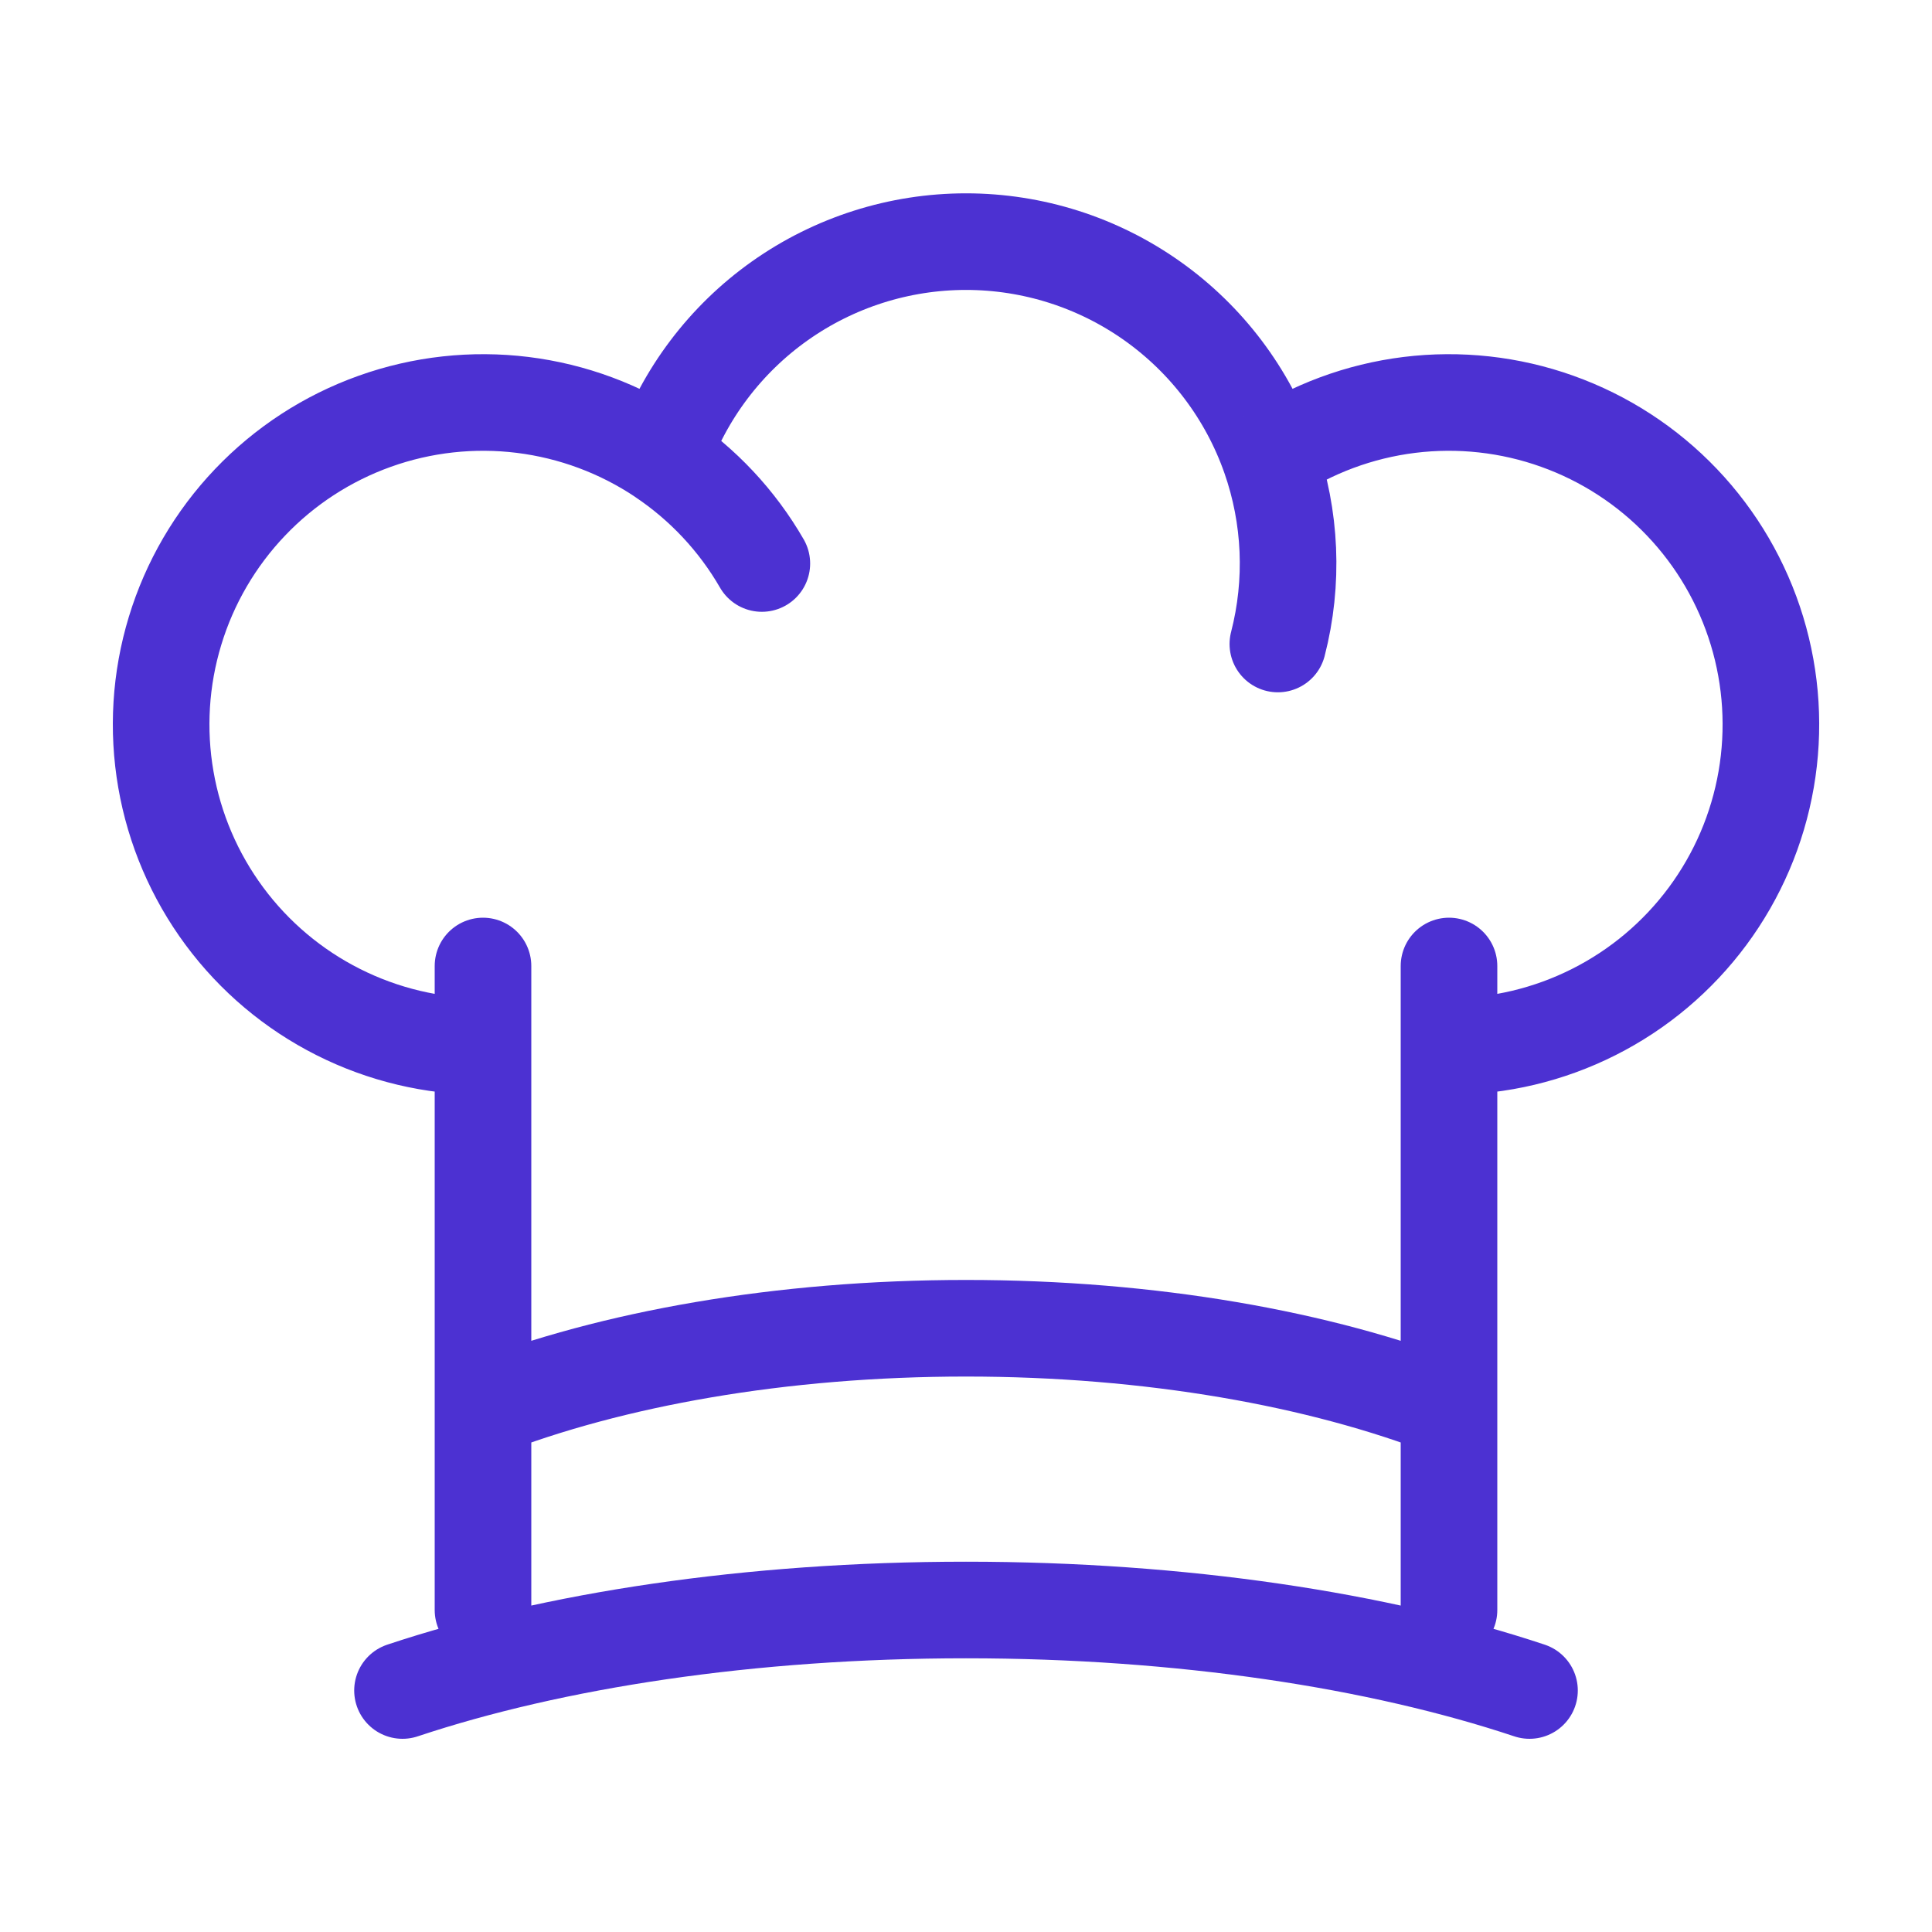 <svg xmlns="http://www.w3.org/2000/svg" width="60" height="60" viewBox="0 0 60 60" fill="none"><path d="M45 32.5C46.562 32.499 48.102 32.133 49.496 31.43C50.891 30.728 52.101 29.708 53.031 28.454C53.961 27.199 54.584 25.744 54.85 24.206C55.117 22.667 55.019 21.087 54.565 19.593C54.111 18.099 53.314 16.732 52.237 15.602C51.16 14.471 49.833 13.608 48.362 13.083C46.892 12.557 45.319 12.384 43.769 12.575C42.219 12.767 40.736 13.319 39.438 14.187M39.438 14.187C38.75 12.233 37.473 10.541 35.782 9.344C34.092 8.147 32.072 7.504 30 7.504C27.929 7.504 25.909 8.147 24.218 9.344C22.528 10.541 21.251 12.233 20.563 14.187C19.265 13.319 17.782 12.767 16.232 12.575C14.682 12.384 13.109 12.557 11.639 13.083C10.168 13.608 8.841 14.471 7.764 15.602C6.687 16.732 5.889 18.099 5.436 19.593C4.982 21.087 4.884 22.667 5.151 24.206C5.417 25.744 6.04 27.199 6.97 28.454C7.899 29.708 9.11 30.728 10.505 31.43C11.899 32.133 13.439 32.499 15 32.5M39.438 14.187C40.095 16.057 40.181 18.081 39.685 20M23.66 17.5C22.895 16.173 21.834 15.039 20.56 14.187M15 43.75C18.998 42.195 24.25 41.25 30 41.25C35.75 41.25 41.003 42.195 45 43.75M12.5 52.5C17.165 50.945 23.29 50 30 50C36.71 50 42.835 50.945 47.5 52.5M45 30V50M15 30V50" stroke="#4C31D2" stroke-width="3" stroke-linecap="round" stroke-linejoin="round"></path></svg>